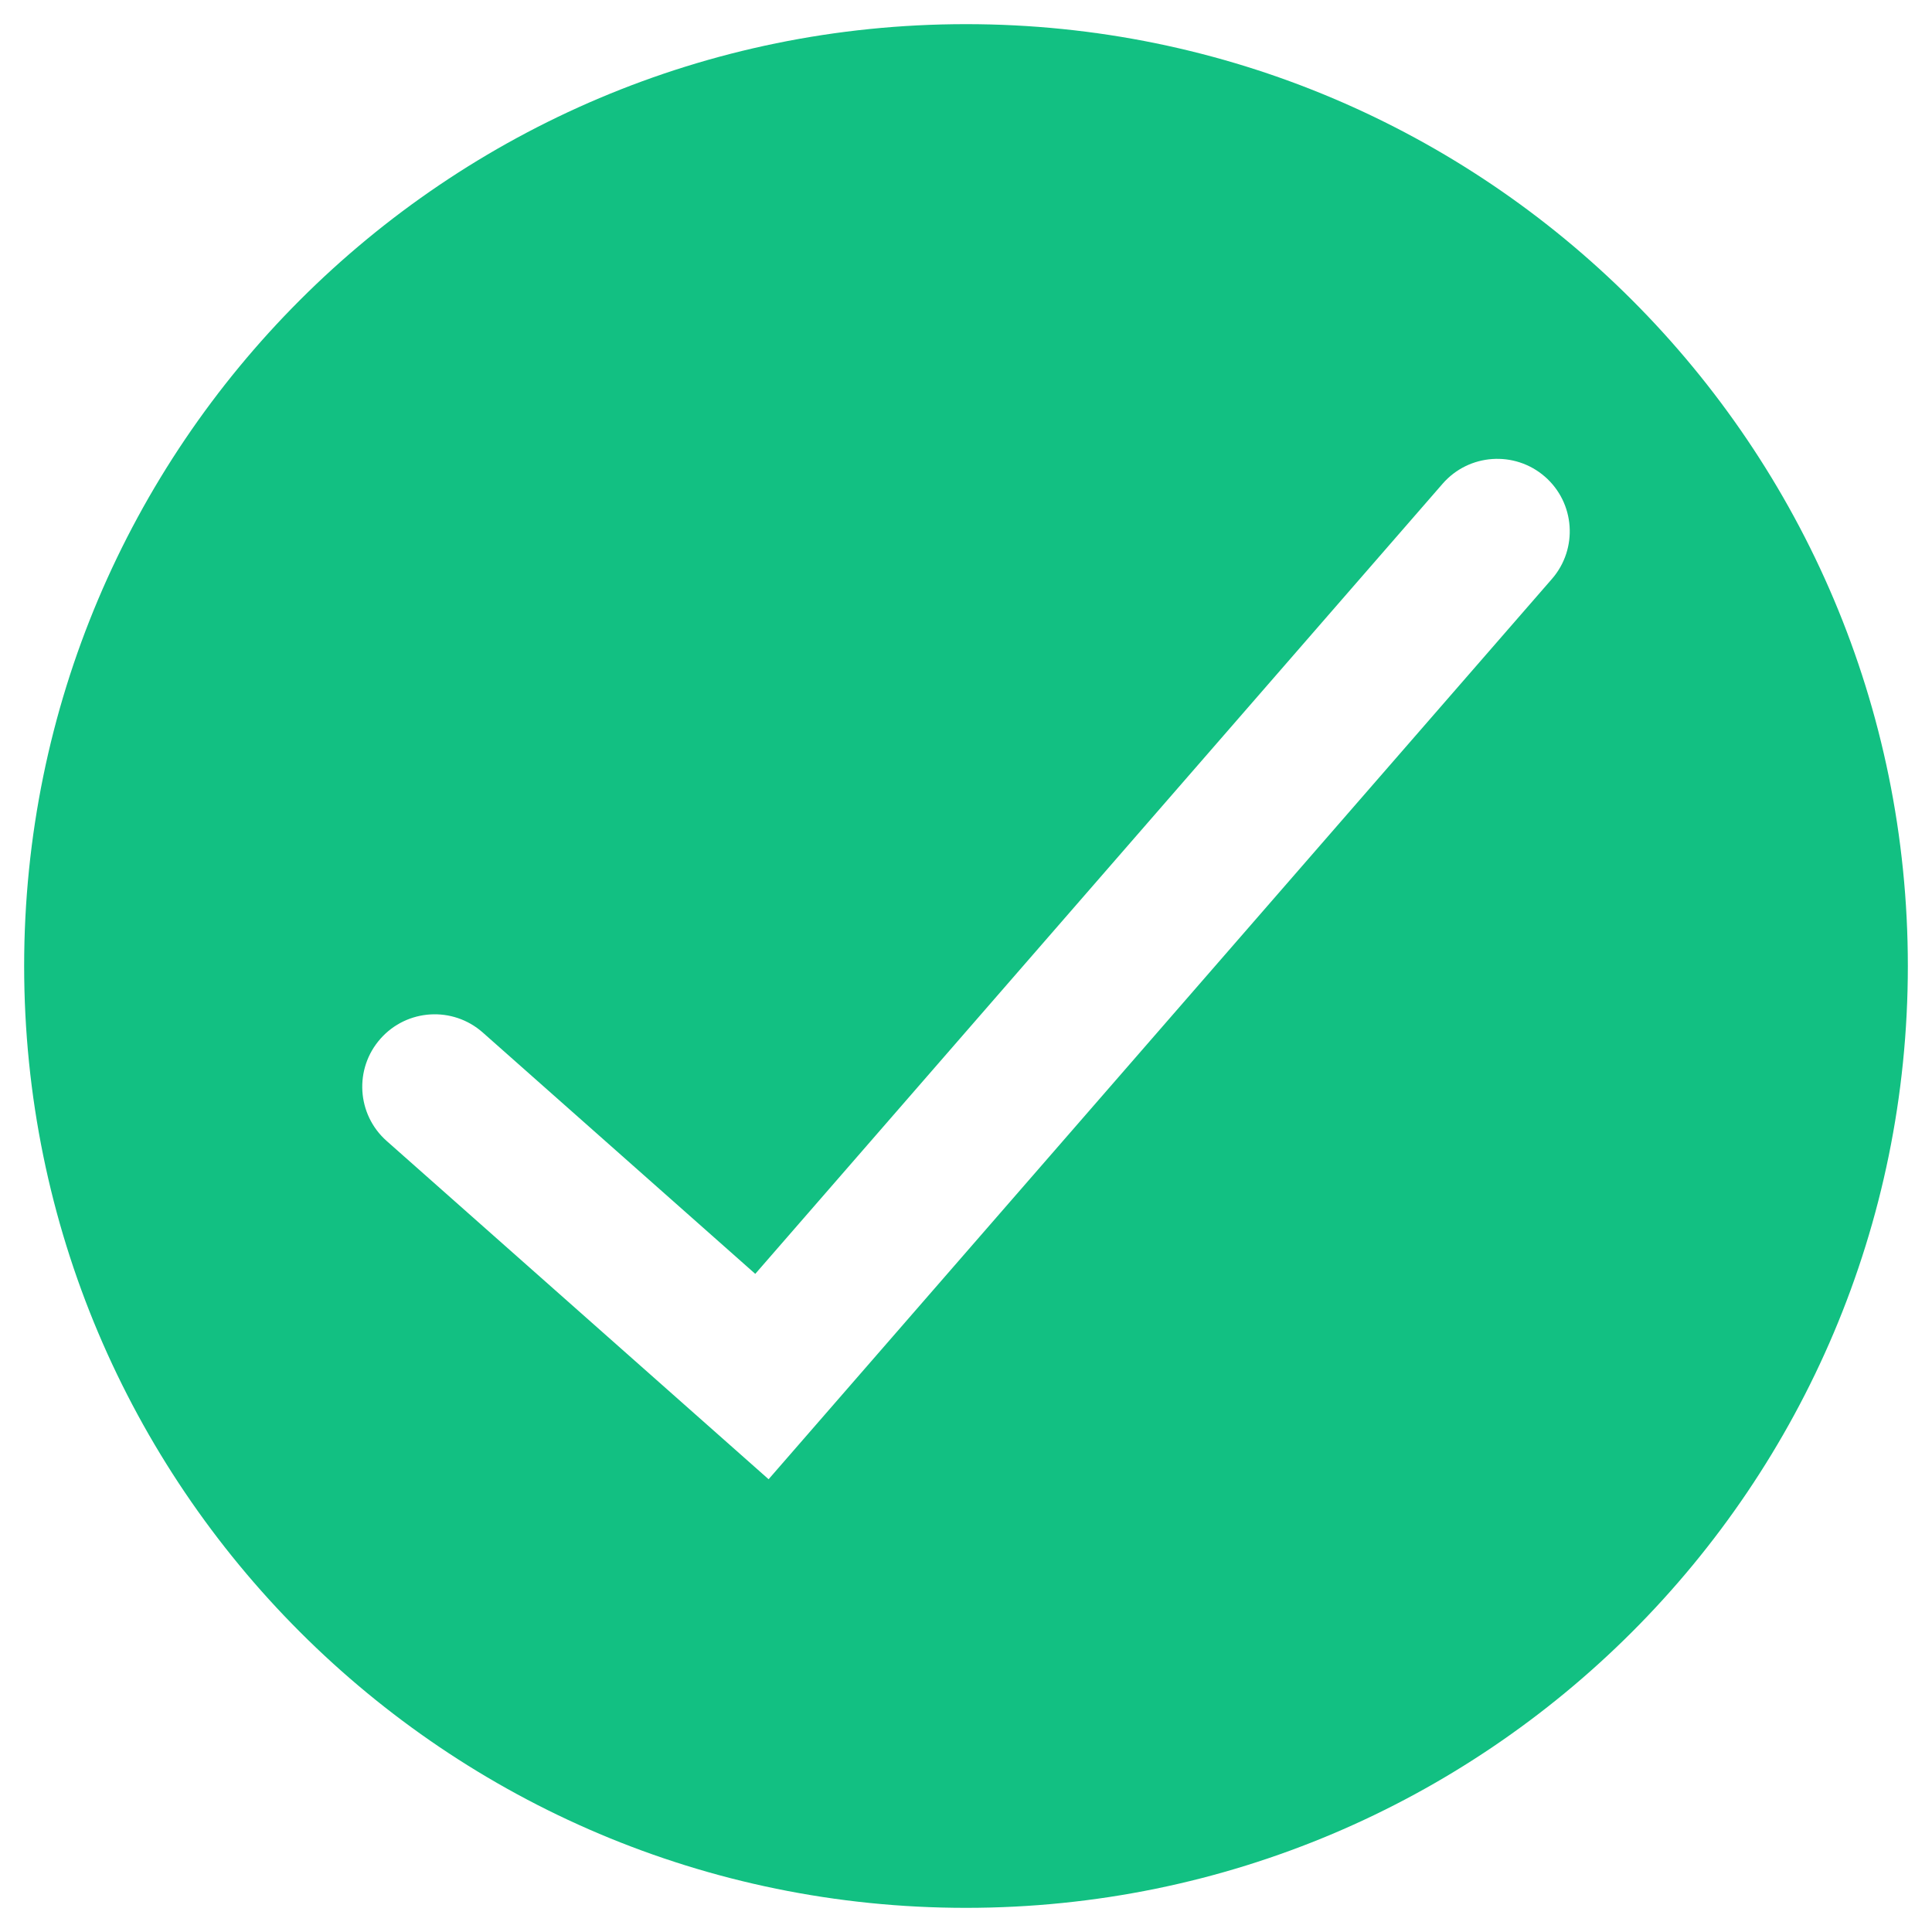 <svg width="40" height="40" viewBox="0 0 40 40" fill="none" xmlns="http://www.w3.org/2000/svg">
<path fill-rule="evenodd" clip-rule="evenodd" d="M0.5 20C0.5 9.23 9.23 0.5 20 0.5C30.77 0.5 39.5 9.23 39.5 20C39.5 30.77 30.77 39.5 20 39.5C9.23 39.5 0.5 30.77 0.5 20ZM32.132 11.985C32.675 11.36 32.61 10.412 31.985 9.868C31.36 9.325 30.412 9.39 29.868 10.015L15.637 26.374L9.995 21.377C9.374 20.828 8.426 20.885 7.877 21.506C7.328 22.126 7.385 23.074 8.006 23.623L15.913 30.626L32.132 11.985Z" fill="#12C082"/>
</svg>
